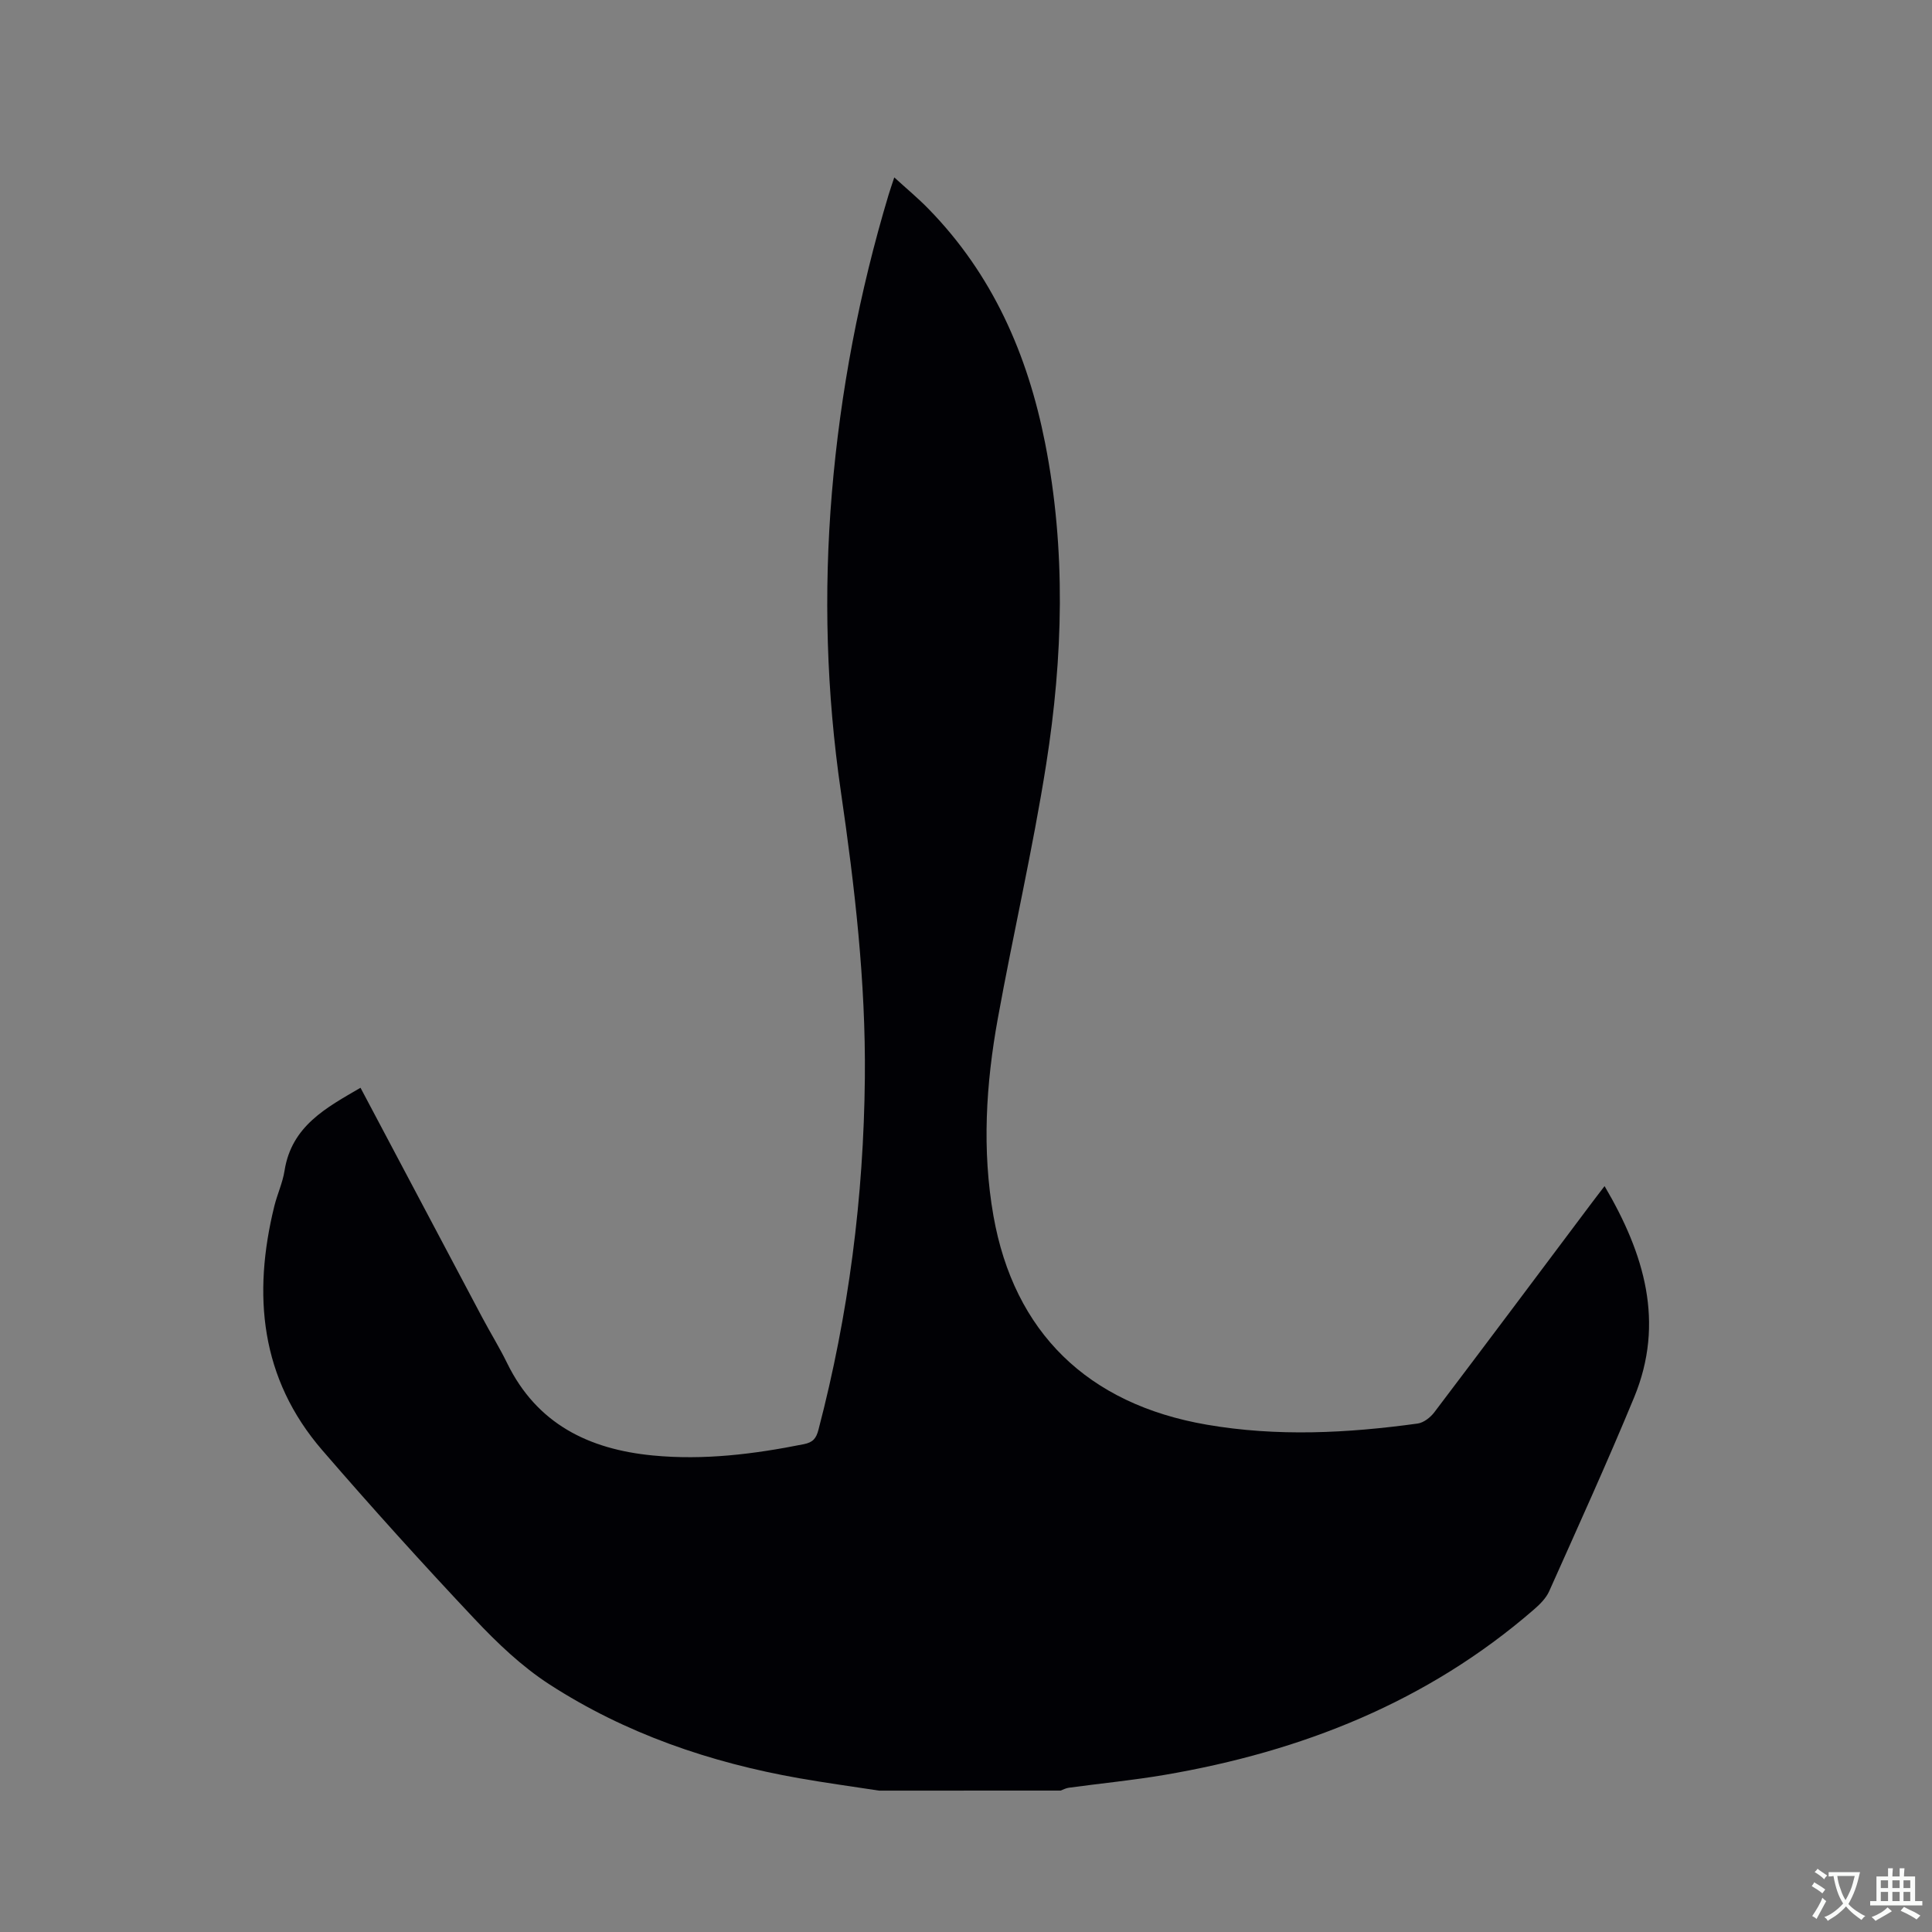 <svg enable-background="new 0 0 400 400" viewBox="0 0 400 400" xmlns="http://www.w3.org/2000/svg"><rect x="0" y="0" width="400" height="400" fill="#808080" stroke="none"/><path d="m182 370.73c-5.52-.85-11.06-1.6-16.56-2.57-18.44-3.25-35.94-9.24-51.69-19.43-5.71-3.7-10.82-8.57-15.51-13.56-10.75-11.41-21.27-23.05-31.51-34.91-12.84-14.86-14.46-32.18-9.93-50.56.61-2.46 1.72-4.83 2.11-7.31 1.45-9.3 8.71-13.09 15.73-17.18 8.43 15.92 16.8 31.74 25.19 47.54 1.69 3.18 3.59 6.25 5.17 9.48 6.15 12.58 16.91 17.83 30.16 19.11 10.55 1.02 20.93-.27 31.27-2.34 1.89-.38 2.55-1.19 3.02-2.97 6.26-23.91 9.37-48.21 9.61-72.92.19-19.89-2.1-39.54-4.96-59.18-2.99-20.53-3.6-41.15-1.87-61.86 1.76-20.98 5.68-41.54 11.73-61.7.3-1 .65-1.99 1.19-3.64 2.55 2.33 4.94 4.31 7.09 6.52 13.25 13.56 20.52 30.12 24.14 48.49 4.36 22.13 3.7 44.35.23 66.44-2.78 17.67-6.84 35.13-10.03 52.73-2.45 13.52-3.3 27.15-.9 40.81 4.26 24.12 19.5 38.99 44.14 43.24 14.58 2.52 29.14 1.77 43.68-.23 1.25-.17 2.65-1.26 3.46-2.33 10.76-14.2 21.42-28.46 32.11-42.71.94-1.26 1.9-2.5 3.14-4.12 8.25 14.02 12.52 28.23 6.12 43.74-5.58 13.5-11.63 26.8-17.59 40.14-.65 1.46-1.95 2.74-3.19 3.81-22.03 19.1-48.03 29.37-76.43 34.21-6.57 1.12-13.22 1.76-19.83 2.66-.59.08-1.14.38-1.71.59-12.55.01-25.06.01-37.58.01z" fill="#010105"/><g fill="#fafbfa"><path d="m377.9 391.2c-.2.3-.4.5-.6.8-.7-.6-1.4-1-2.2-1.5.2-.3.4-.5.5-.8.6.4 1.4.8 2.3 1.5zm-1.8 6.1c-.2-.2-.5-.4-.9-.6.4-.6.8-1.2 1.2-1.9s.7-1.3.9-1.9c.3.3.5.5.8.7-.7 1.3-1.4 2.6-2 3.7zm2.2-9c-.3.3-.5.5-.6.8-.6-.6-1.3-1.1-2-1.5.3-.3.5-.5.6-.7.6.5 1.3.9 2 1.4zm.3.2v-.9h2 4.5c-.3 1.3-.6 2.5-1 3.6s-.9 2.1-1.4 3c.4.5 1 1 1.6 1.4s1.2.8 1.9 1.1c-.3.2-.5.4-.8.8-.4-.3-1-.7-1.6-1.2s-1.2-1.1-1.6-1.6c-.5.6-1.1 1.1-1.7 1.6s-1.4.9-2.1 1.4c-.1-.3-.3-.5-.7-.8.6-.2 1.2-.5 1.9-1s1.4-1.1 2-1.8c-.5-.8-.9-1.6-1.2-2.5s-.6-2-.8-3.2c-.4.1-.7.1-1 .1zm2.5 2.7c.3 1 .7 1.7 1 2.2.3-.5.6-1.1 1-2s.6-1.9.9-3h-3.2-.4c.1.9.3 1.8.7 2.8z"/><path d="m396.5 388.5v1.5 3.6h1.5v.9c-.4 0-1 0-1.7 0h-7.9c-.5 0-.9 0-1.2 0v-.9h1.3v-3.5c0-.7 0-1.2 0-1.6h2.4c0-.8 0-1.4 0-1.7h1c0 .3-.1.8-.1 1.7h1.5c0-.8 0-1.4 0-1.7h1c0 .3-.1.9-.1 1.7zm-8.2 9.2c-.2-.3-.5-.5-.8-.8.8-.3 1.4-.6 1.9-.9s1-.7 1.4-1.1c.3.3.6.5.9.8-1.6 1-2.8 1.6-3.4 2zm2.6-6.8v-1.6h-1.5v1.6zm0 2.7v-1.9h-1.5v1.9zm2.4-2.7v-1.6h-1.5v1.6zm0 2.7v-1.9h-1.5v1.9zm.2 2 .7-.8c.4.2.9.5 1.6.8s1.3.7 1.8 1c-.3.3-.5.5-.8.8-.4-.3-1.5-1-3.3-1.8zm2-4.7v-1.6h-1.4v1.6zm0 2.7v-1.9h-1.4v1.9z"/></g></svg>